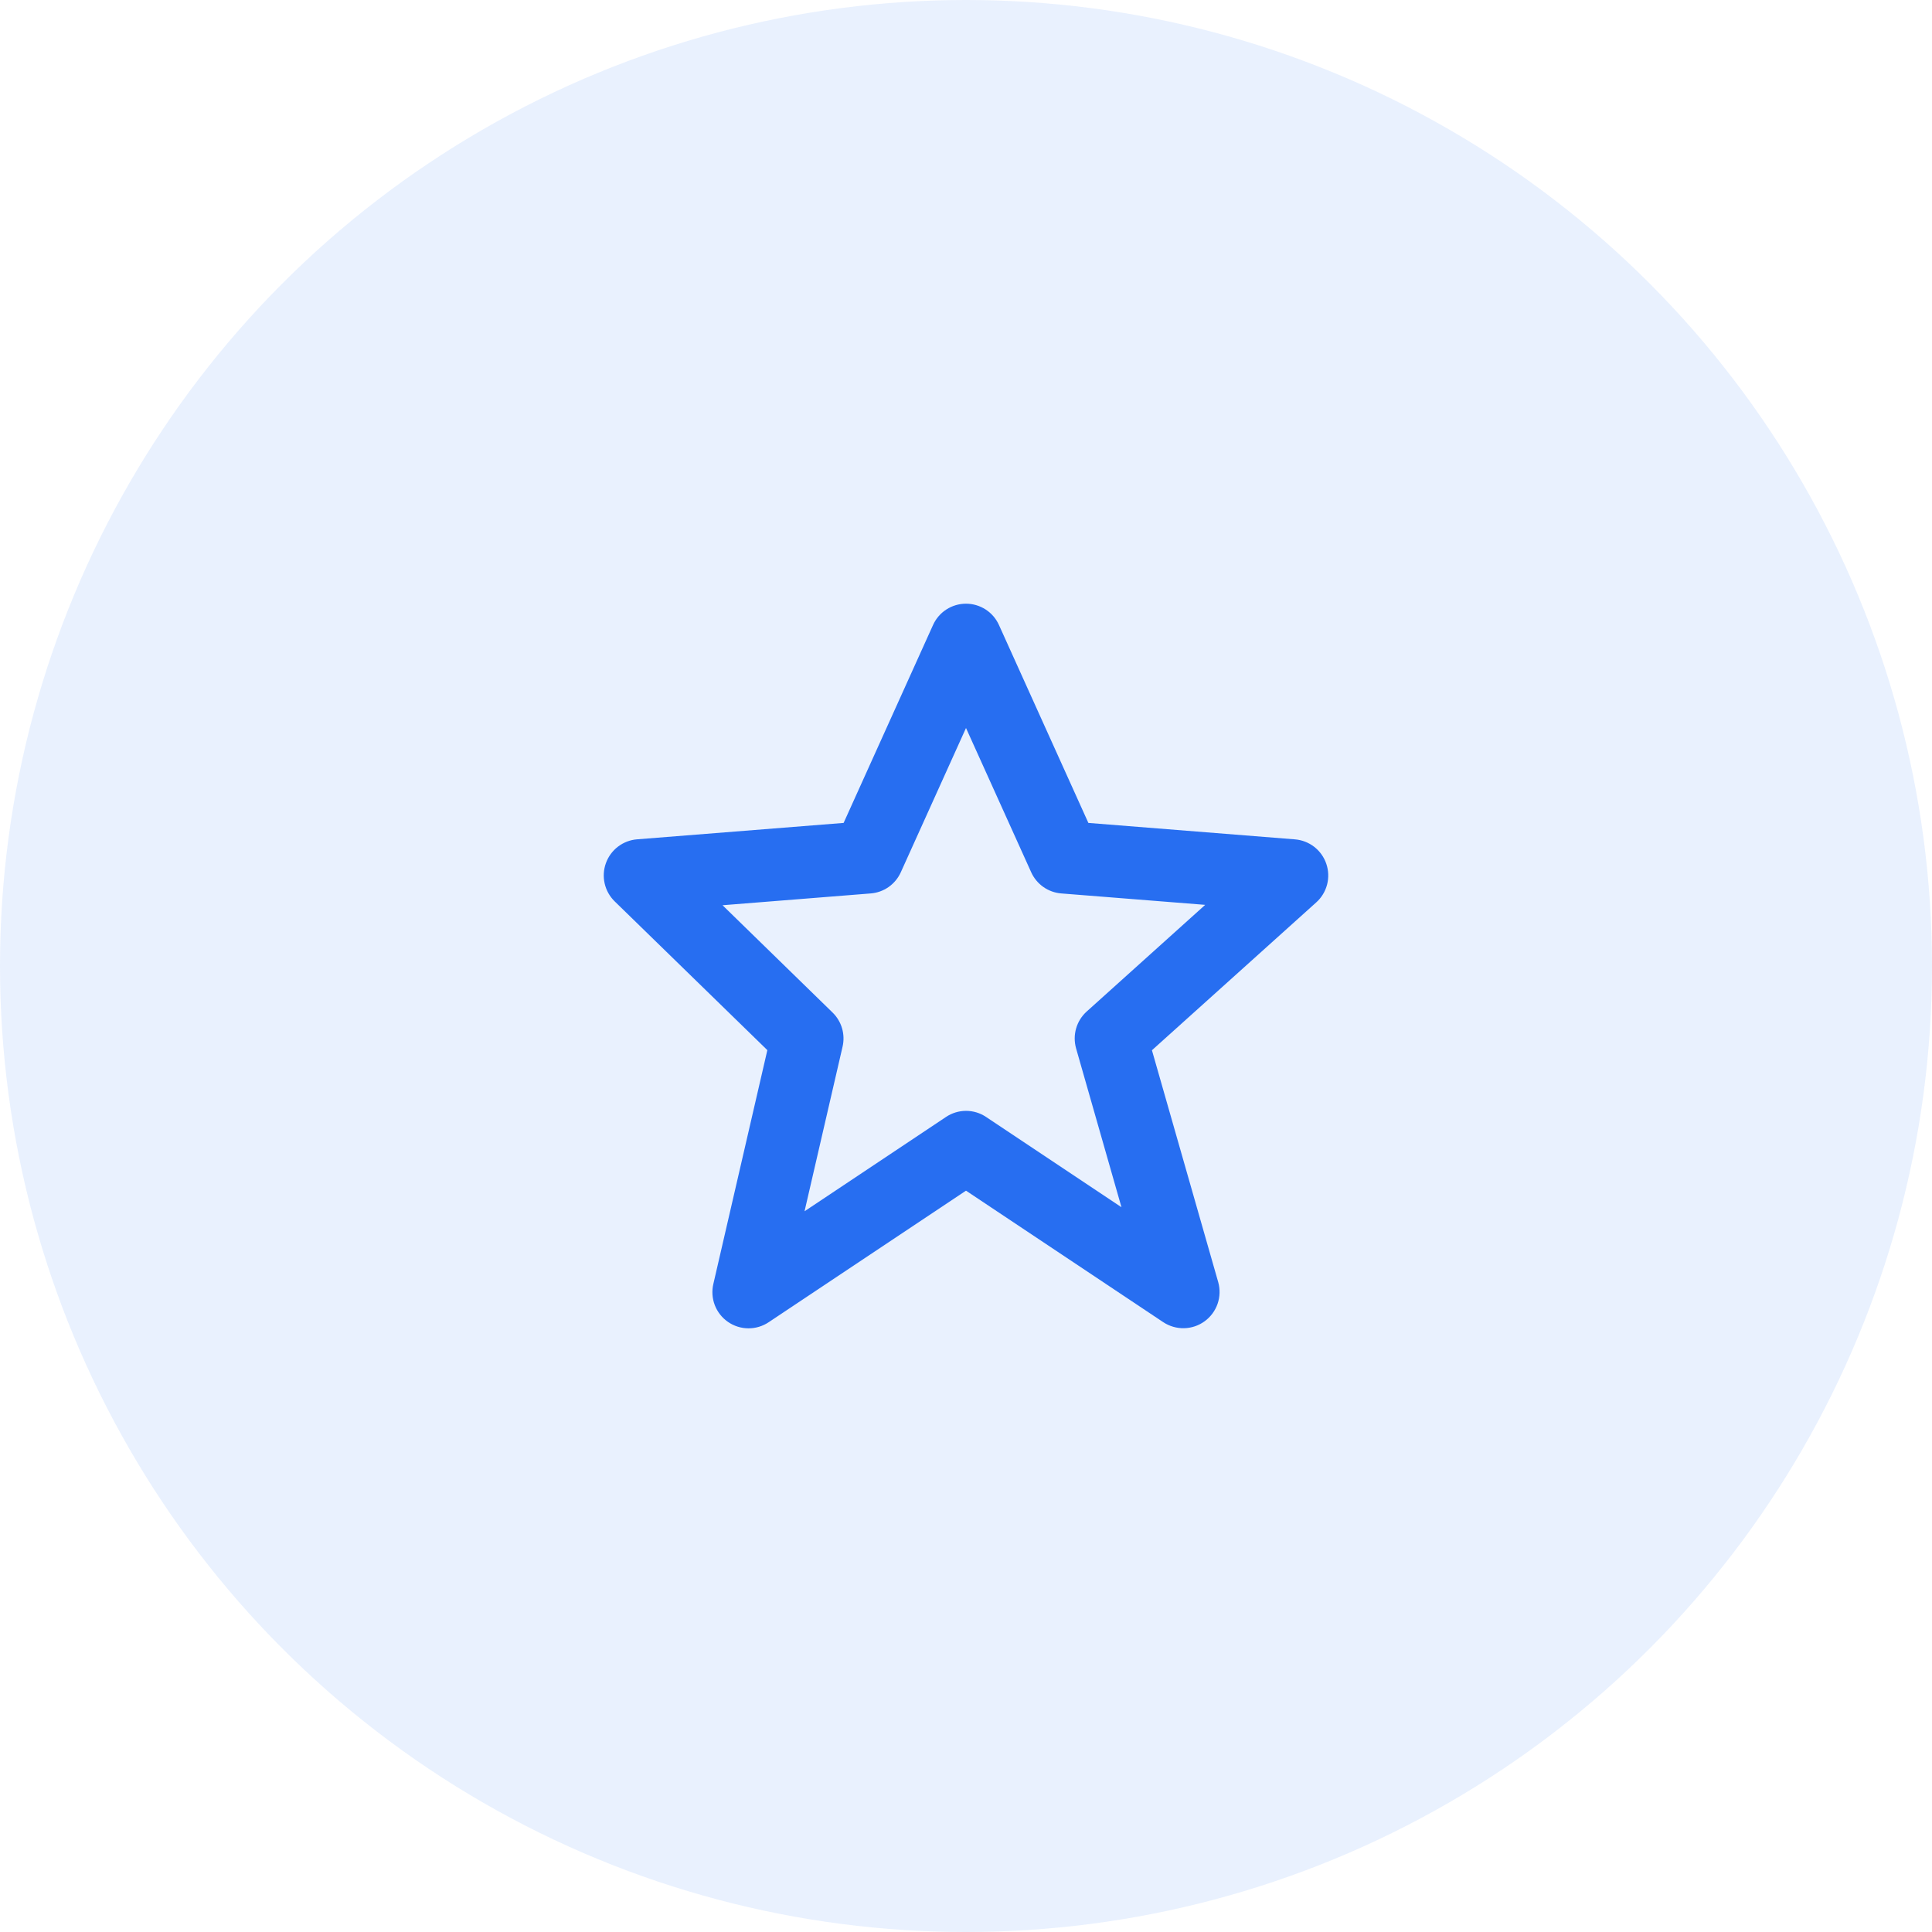 <svg width="100" height="100" viewBox="0 0 100 100" fill="none" xmlns="http://www.w3.org/2000/svg">
<circle cx="50" cy="50" r="50" fill="#276EF1" fill-opacity="0.1"/>
<path d="M39.718 54.355L36.924 66.453C36.837 66.819 36.863 67.203 36.998 67.555C37.133 67.906 37.371 68.208 37.681 68.422C37.99 68.636 38.357 68.752 38.734 68.754C39.11 68.757 39.478 68.645 39.791 68.435L50 61.629L60.209 68.435C60.529 68.647 60.906 68.756 61.289 68.748C61.672 68.739 62.044 68.614 62.353 68.388C62.663 68.162 62.896 67.847 63.022 67.484C63.147 67.122 63.158 66.73 63.054 66.361L59.624 54.361L68.129 46.707C68.402 46.462 68.596 46.142 68.689 45.788C68.782 45.433 68.768 45.059 68.65 44.712C68.533 44.365 68.316 44.06 68.027 43.834C67.737 43.609 67.389 43.474 67.023 43.445L56.334 42.594L51.708 32.354C51.561 32.025 51.321 31.744 51.018 31.548C50.715 31.352 50.361 31.247 50 31.247C49.639 31.247 49.285 31.352 48.982 31.548C48.679 31.744 48.439 32.025 48.292 32.354L43.666 42.594L32.977 43.443C32.618 43.471 32.274 43.603 31.988 43.821C31.701 44.04 31.484 44.336 31.362 44.675C31.239 45.014 31.217 45.381 31.298 45.732C31.378 46.083 31.558 46.403 31.816 46.655L39.718 54.355V54.355ZM45.067 46.244C45.402 46.218 45.723 46.102 45.998 45.909C46.272 45.715 46.489 45.452 46.627 45.145L50 37.681L53.373 45.145C53.511 45.452 53.728 45.715 54.003 45.909C54.277 46.102 54.599 46.218 54.933 46.244L62.381 46.835L56.248 52.355C55.715 52.835 55.503 53.574 55.698 54.264L58.047 62.485L51.042 57.815C50.735 57.608 50.373 57.498 50.003 57.498C49.633 57.498 49.271 57.608 48.963 57.815L41.643 62.695L43.612 54.172C43.684 53.858 43.674 53.531 43.584 53.223C43.493 52.914 43.325 52.634 43.094 52.409L37.398 46.855L45.067 46.244V46.244Z" fill="#276EF1"/>
</svg>

